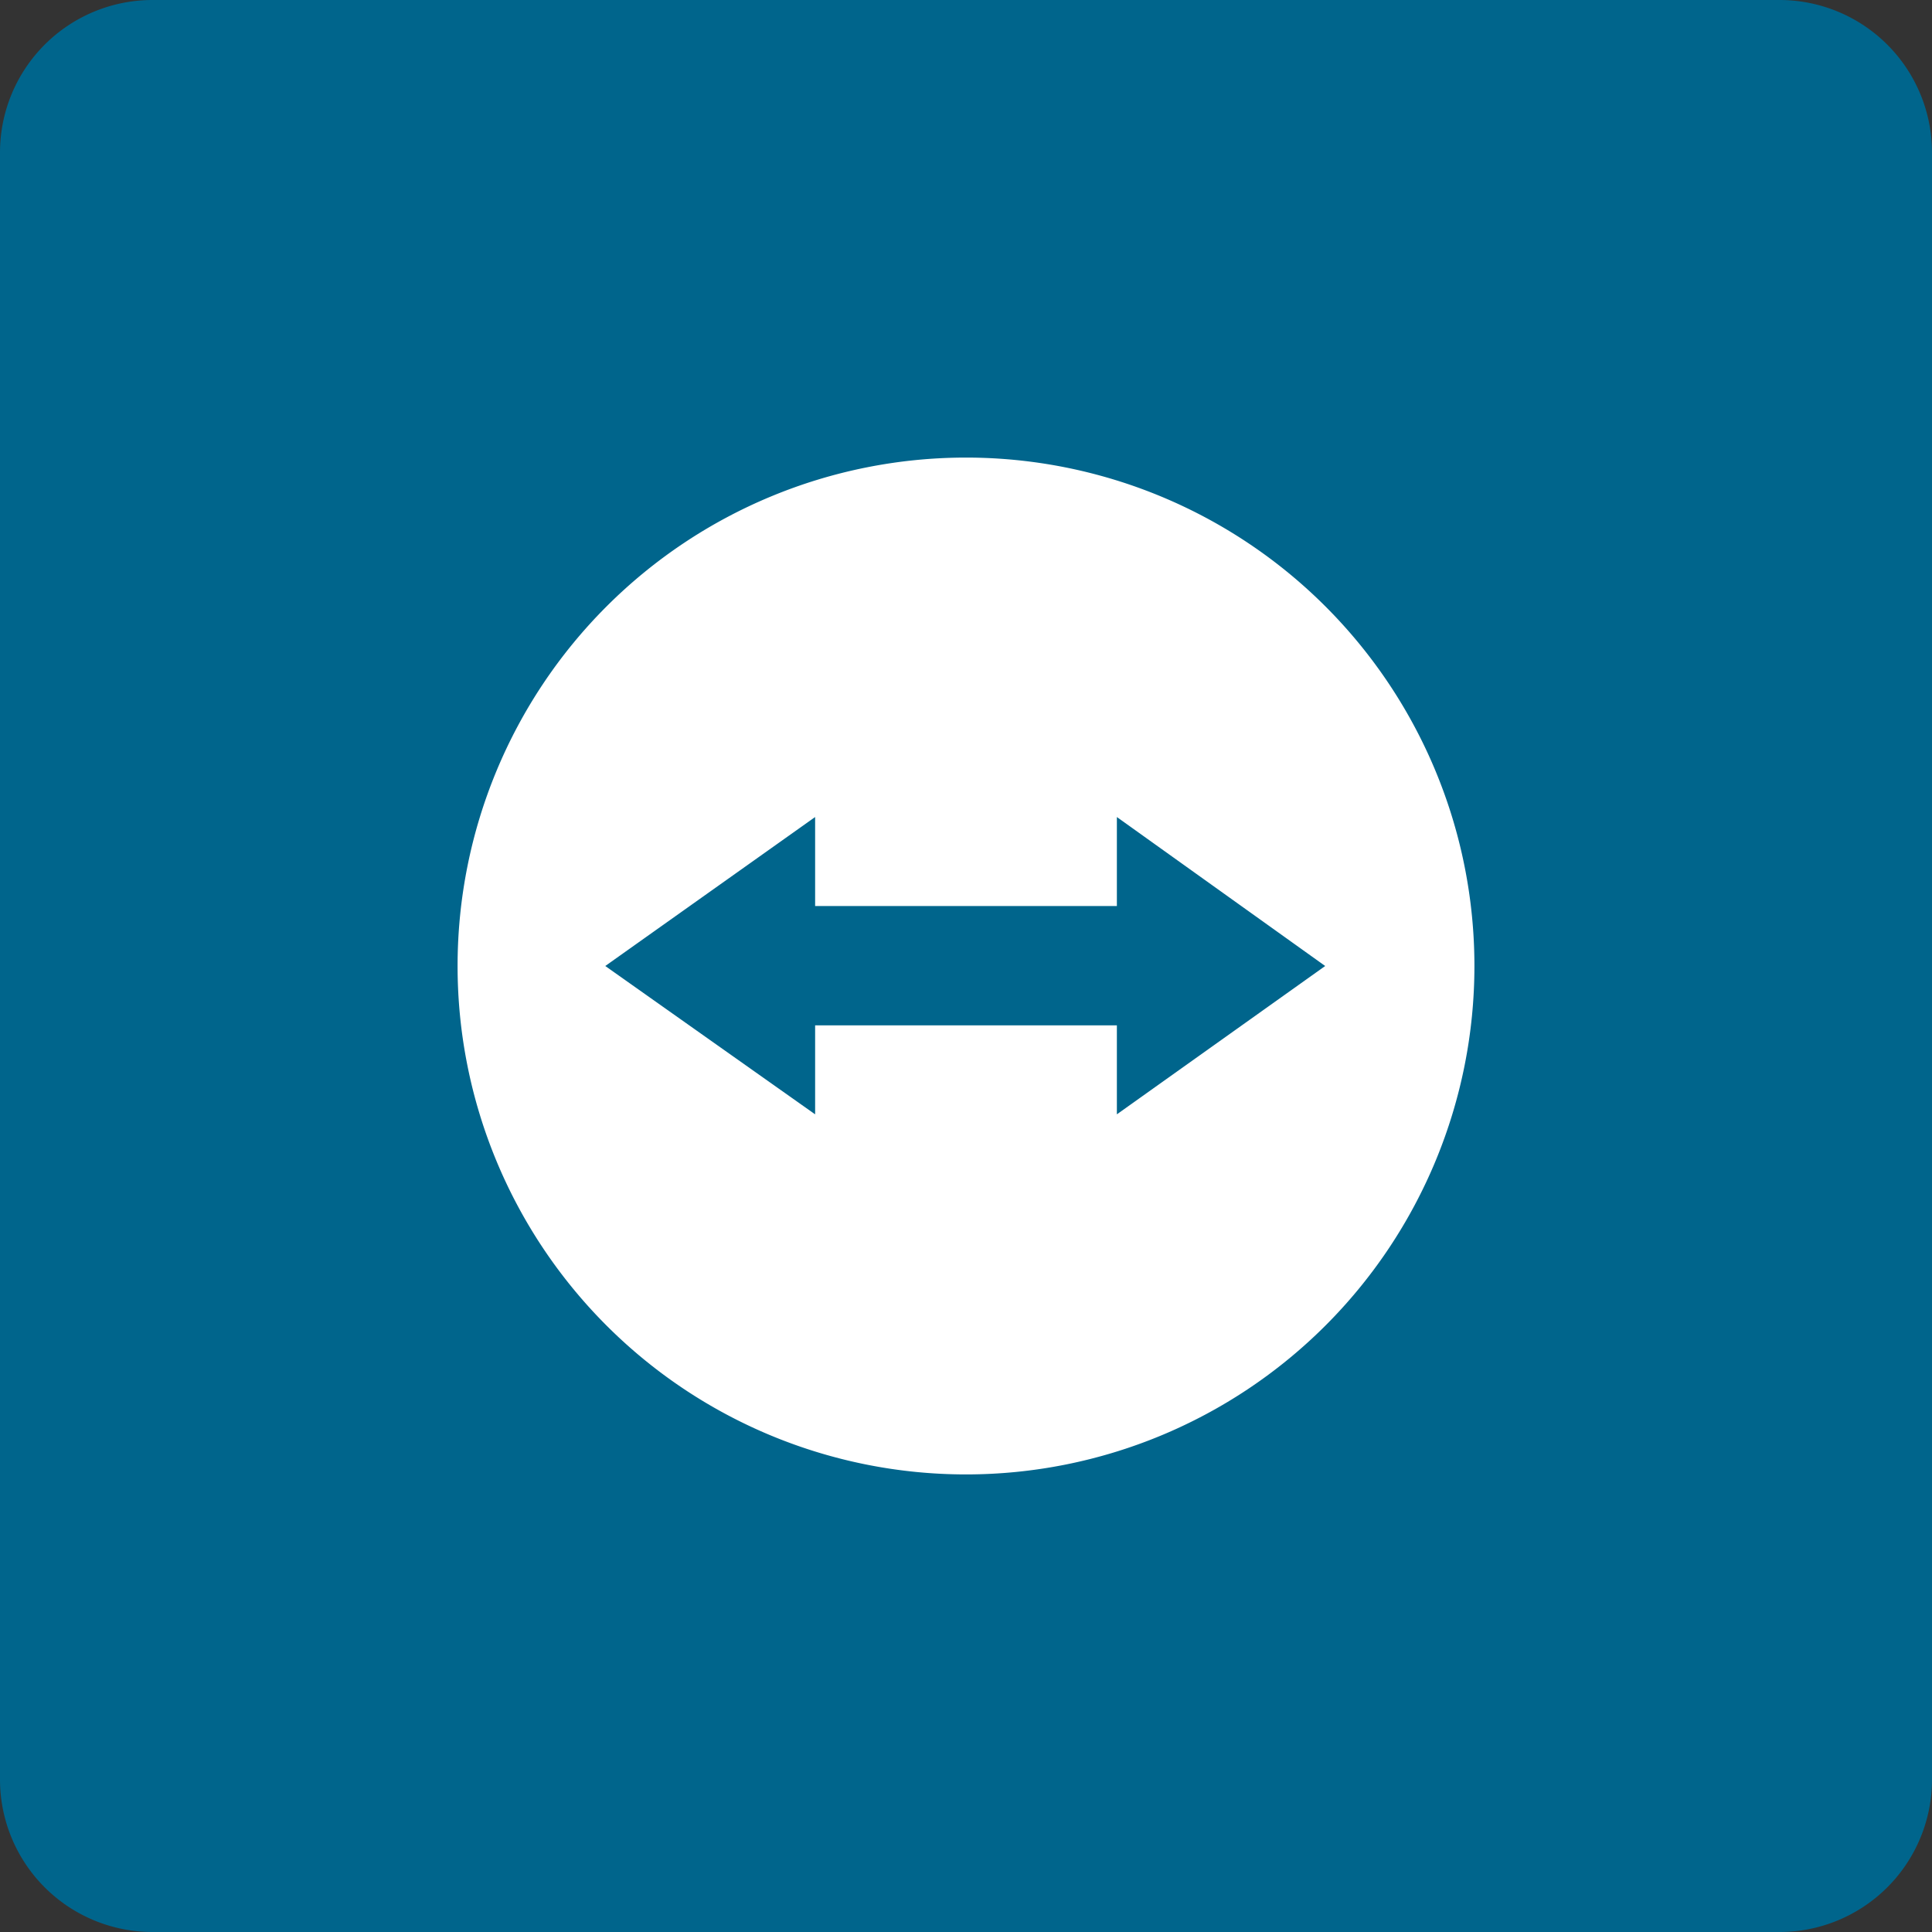 <?xml version="1.0" encoding="UTF-8"?>
<svg id="Layer_2" data-name="Layer 2" xmlns="http://www.w3.org/2000/svg" width="152" height="152" viewBox="0 0 152 152">
  <rect x="0" y="0" width="152" height="152" fill="#333333" stroke="none"/>
  <g id="Color_Icon" data-name="Color Icon">
    <g id="_55.Teamviewer" data-name="55.Teamviewer">
      <path id="Background" d="M12,0H140a12,12,0,0,1,12,12V140a12,12,0,0,1-12,12H12A12,12,0,0,1,0,140V12A12,12,0,0,1,12,0Z" fill="#00658c"/>
      <path id="Icon" d="M76,36a40,40,0,1,0,40,40A40,40,0,0,0,76,36ZM87.87,87.67v-7H64.13v7L47.62,76,64.13,64.28v7H87.87v-7L104.26,76Z" fill="#fff"/>
    </g>
  </g>
</svg>
